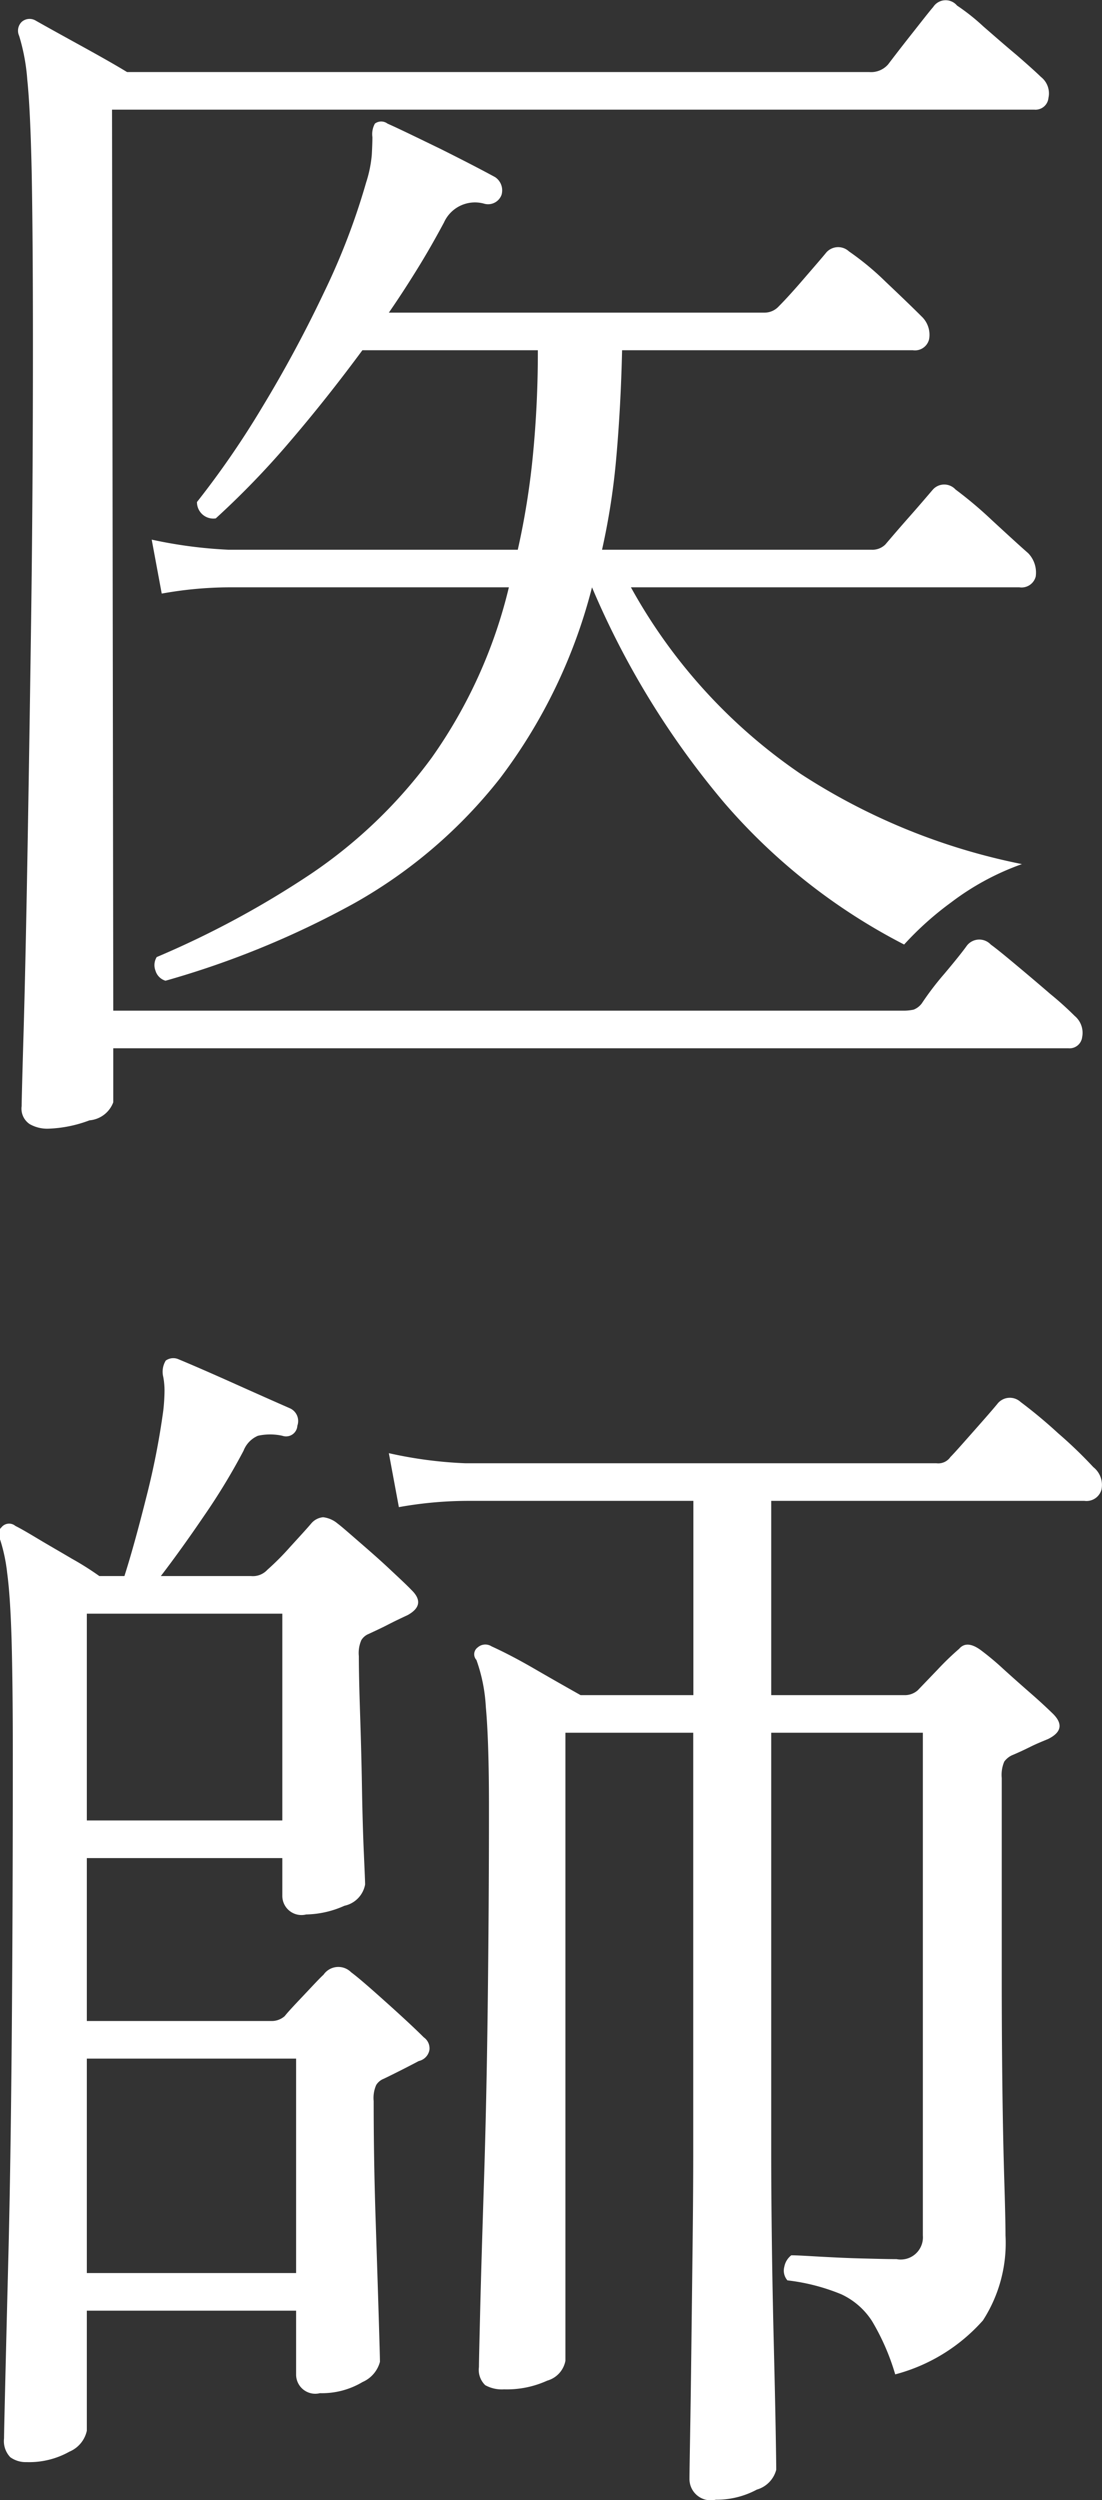 <svg xmlns="http://www.w3.org/2000/svg" width="31.656" height="71.81" viewBox="0 0 31.656 71.81">
  <rect x="0" y="0" width="31.656" height="71.81" fill="#333333" stroke="none"/>
  <defs>
    <style>
      .cls-1 {
        fill: #fff;
        fill-rule: evenodd;
      }
    </style>
  </defs>
  <path id="recruit_ja01.svg" class="cls-1" d="M334.59,7420.47a14.117,14.117,0,0,0,4.176-3.58,15.366,15.366,0,0,0,2.646-5.49,24.2,24.2,0,0,0,3.8,6.19,17.191,17.191,0,0,0,5.166,4.07,9.026,9.026,0,0,1,1.35-1.21,7.511,7.511,0,0,1,2.034-1.1,18.168,18.168,0,0,1-6.354-2.59,15.58,15.58,0,0,1-4.878-5.36h11.16a0.419,0.419,0,0,0,.468-0.31,0.8,0.8,0,0,0-.216-0.67c-0.24-.21-0.589-0.53-1.044-0.95a11.734,11.734,0,0,0-1.044-.88,0.439,0.439,0,0,0-.648,0c-0.121.14-.348,0.41-0.684,0.79s-0.564.65-.684,0.79a0.525,0.525,0,0,1-.4.15H341.7a20.073,20.073,0,0,0,.414-2.7q0.126-1.44.162-3.03h8.352a0.417,0.417,0,0,0,.468-0.32,0.725,0.725,0,0,0-.216-0.65q-0.36-.36-1.026-0.99a8.031,8.031,0,0,0-1.062-.88,0.455,0.455,0,0,0-.648.03c-0.121.15-.348,0.41-0.684,0.8s-0.564.63-.684,0.75a0.552,0.552,0,0,1-.4.18h-10.8c0.311-.45.6-0.9,0.864-1.33s0.5-.85.72-1.26a0.975,0.975,0,0,1,1.152-.54,0.411,0.411,0,0,0,.5-0.25,0.457,0.457,0,0,0-.18-0.51q-0.576-.315-1.566-0.81c-0.661-.32-1.17-0.57-1.53-0.73a0.3,0.3,0,0,0-.36,0,0.621,0.621,0,0,0-.072.39q0,0.18-.018.51a3.569,3.569,0,0,1-.162.79,19.671,19.671,0,0,1-1.206,3.15,36.745,36.745,0,0,1-1.782,3.31,25.678,25.678,0,0,1-1.872,2.72,0.474,0.474,0,0,0,.162.36,0.468,0.468,0,0,0,.378.11,24.223,24.223,0,0,0,2.124-2.2c0.72-.84,1.416-1.72,2.088-2.63h5.04a30.4,30.4,0,0,1-.144,3.04,22.053,22.053,0,0,1-.432,2.69h-8.316a13.126,13.126,0,0,1-2.2-.29l0.288,1.55a11.1,11.1,0,0,1,1.908-.18h8.064a14.172,14.172,0,0,1-2.214,4.89,14.006,14.006,0,0,1-3.456,3.33,26.759,26.759,0,0,1-4.446,2.4,0.441,0.441,0,0,0-.036.39,0.428,0.428,0,0,0,.288.29A25.677,25.677,0,0,0,334.59,7420.47Zm-7.614,6.24a0.8,0.8,0,0,0,.684-0.52v-1.55h27.432a0.365,0.365,0,0,0,.4-0.32,0.633,0.633,0,0,0-.216-0.61,9.321,9.321,0,0,0-.7-0.63c-0.324-.28-0.643-0.55-0.954-0.81s-0.564-.47-0.756-0.61a0.451,0.451,0,0,0-.684.03q-0.181.255-.648,0.81a8.46,8.46,0,0,0-.648.85,0.537,0.537,0,0,1-.234.18,1.347,1.347,0,0,1-.306.03H327.66l-0.036-25.88h26.5a0.373,0.373,0,0,0,.4-0.34,0.6,0.6,0,0,0-.216-0.6q-0.216-.21-0.7-0.63c-0.324-.27-0.643-0.55-0.954-0.82a5.993,5.993,0,0,0-.756-0.6,0.426,0.426,0,0,0-.684.04c-0.121.14-.33,0.41-0.63,0.79s-0.522.67-.666,0.86a0.65,0.65,0,0,1-.54.22H328.056c-0.36-.22-0.823-0.48-1.386-0.79s-0.978-.54-1.242-0.69a0.34,0.34,0,0,0-.4.04,0.354,0.354,0,0,0-.072.4,5.723,5.723,0,0,1,.234,1.26q0.088,0.855.126,2.64c0.023,1.19.036,2.85,0.036,4.99q0,4.215-.054,8.04-0.054,3.84-.108,6.86c-0.036,2.02-.072,3.64-0.108,4.88s-0.054,1.93-.054,2.07a0.533,0.533,0,0,0,.234.52,1.02,1.02,0,0,0,.522.13A3.674,3.674,0,0,0,326.976,7426.71Zm-0.576,38.24a0.847,0.847,0,0,0,.5-0.6v-3.45h6.012v1.83a0.55,0.55,0,0,0,.684.54,2.269,2.269,0,0,0,1.224-.32,0.881,0.881,0,0,0,.5-0.58c0-.12-0.013-0.56-0.036-1.33s-0.054-1.71-.09-2.83-0.054-2.22-.054-3.33a0.919,0.919,0,0,1,.072-0.46,0.44,0.44,0,0,1,.216-0.18c0.311-.15.648-0.32,1.008-0.51a0.4,0.4,0,0,0,.306-0.32,0.385,0.385,0,0,0-.162-0.36q-0.36-.36-1.062-0.99c-0.468-.42-0.81-0.72-1.026-0.88a0.517,0.517,0,0,0-.792.07c-0.1.09-.276,0.28-0.54,0.56s-0.456.48-.576,0.63a0.56,0.56,0,0,1-.4.14H326.9v-4.68h5.616v1.08a0.55,0.55,0,0,0,.684.54,2.79,2.79,0,0,0,1.1-.25,0.765,0.765,0,0,0,.594-0.61c0-.08-0.013-0.38-0.036-0.9s-0.042-1.16-.054-1.88-0.031-1.42-.054-2.12-0.036-1.25-.036-1.66a0.919,0.919,0,0,1,.072-0.46,0.44,0.44,0,0,1,.216-0.18c0.167-.08.347-0.16,0.54-0.26s0.383-.19.576-0.28q0.54-.3.108-0.72c-0.144-.15-0.36-0.35-0.648-0.62s-0.576-.52-0.864-0.77-0.492-.43-0.612-0.52a0.783,0.783,0,0,0-.414-0.18,0.506,0.506,0,0,0-.342.18c-0.144.17-.348,0.39-0.612,0.68a7.542,7.542,0,0,1-.648.65,0.564,0.564,0,0,1-.468.18h-2.592c0.383-.5.8-1.08,1.242-1.73a18.327,18.327,0,0,0,1.134-1.87,0.766,0.766,0,0,1,.414-0.43,1.617,1.617,0,0,1,.7,0,0.325,0.325,0,0,0,.432-0.29,0.4,0.4,0,0,0-.216-0.5q-0.684-.3-1.62-0.72t-1.584-.69a0.372,0.372,0,0,0-.36.04,0.613,0.613,0,0,0-.072.47,2.133,2.133,0,0,1,.036.41,5.461,5.461,0,0,1-.036.56,21.929,21.929,0,0,1-.486,2.48c-0.229.91-.438,1.67-0.63,2.27h-0.72a8.472,8.472,0,0,0-.792-0.5c-0.337-.2-0.654-0.38-0.954-0.56s-0.522-.31-0.666-0.38a0.28,0.28,0,0,0-.4.04,0.274,0.274,0,0,0-.036.36,4.839,4.839,0,0,1,.2.95q0.089,0.66.126,1.89c0.023,0.82.036,1.92,0.036,3.31q0,9.33-.126,14.37c-0.085,3.36-.126,5.12-0.126,5.29a0.671,0.671,0,0,0,.18.54,0.759,0.759,0,0,0,.468.14A2.355,2.355,0,0,0,326.4,7464.95Zm19.746,1.09a0.806,0.806,0,0,0,.558-0.57c0-.15-0.006-0.56-0.018-1.24s-0.031-1.5-.054-2.45-0.042-1.91-.054-2.88-0.018-1.81-.018-2.5v-12.1h4.356v14.44a0.638,0.638,0,0,1-.756.68c-0.265,0-.6-0.01-1.008-0.02s-0.8-.03-1.17-0.05-0.654-.04-0.846-0.04a0.548,0.548,0,0,0-.2.33,0.426,0.426,0,0,0,.09.39,5.778,5.778,0,0,1,1.548.4,2.1,2.1,0,0,1,.882.77,6.605,6.605,0,0,1,.666,1.53,5.1,5.1,0,0,0,2.52-1.55,4.092,4.092,0,0,0,.648-2.44c0-.32-0.013-0.86-0.036-1.62s-0.042-1.66-.054-2.67-0.018-2.04-.018-3.09v-5.76a0.967,0.967,0,0,1,.072-0.47,0.578,0.578,0,0,1,.216-0.18c0.167-.07.342-0.15,0.522-0.24s0.354-.16.522-0.23c0.383-.19.432-0.43,0.144-0.72-0.144-.14-0.355-0.34-0.63-0.58s-0.546-.48-0.81-0.72a7.912,7.912,0,0,0-.648-0.54c-0.265-.19-0.468-0.2-0.612-0.03a7.956,7.956,0,0,0-.612.59l-0.576.6a0.56,0.56,0,0,1-.4.14H346.56v-5.58h9a0.445,0.445,0,0,0,.486-0.32,0.652,0.652,0,0,0-.234-0.65,12.646,12.646,0,0,0-1.008-.97,13.964,13.964,0,0,0-1.08-.9,0.455,0.455,0,0,0-.648.03c-0.121.15-.348,0.41-0.684,0.79s-0.564.64-.684,0.76a0.423,0.423,0,0,1-.4.18H337.776a12.159,12.159,0,0,1-2.2-.29l0.288,1.55a11.324,11.324,0,0,1,1.944-.18h6.516v5.58h-3.24c-0.337-.19-0.78-0.44-1.332-0.76s-0.96-.52-1.224-0.64a0.33,0.33,0,0,0-.4.03,0.242,0.242,0,0,0-.036.36,4.738,4.738,0,0,1,.27,1.35c0.059,0.64.09,1.59,0.09,2.86,0,1.97-.013,3.89-0.036,5.75s-0.06,3.54-.108,5.04-0.085,2.72-.108,3.67-0.036,1.49-.036,1.64a0.611,0.611,0,0,0,.18.52,0.982,0.982,0,0,0,.54.12,2.8,2.8,0,0,0,1.242-.25,0.733,0.733,0,0,0,.522-0.57V7444.3h3.672v12.1c0,0.72-.006,1.58-0.018,2.59s-0.024,2-.036,2.99-0.024,1.82-.036,2.52-0.018,1.1-.018,1.22a0.611,0.611,0,0,0,.756.61A2.429,2.429,0,0,0,346.146,7466.04ZM326.9,7453.66h6.012v6.16H326.9v-6.16Zm0-12.78h5.616v5.94H326.9v-5.94Z" transform="translate(-324.406 -7394.53)"/>
</svg>
